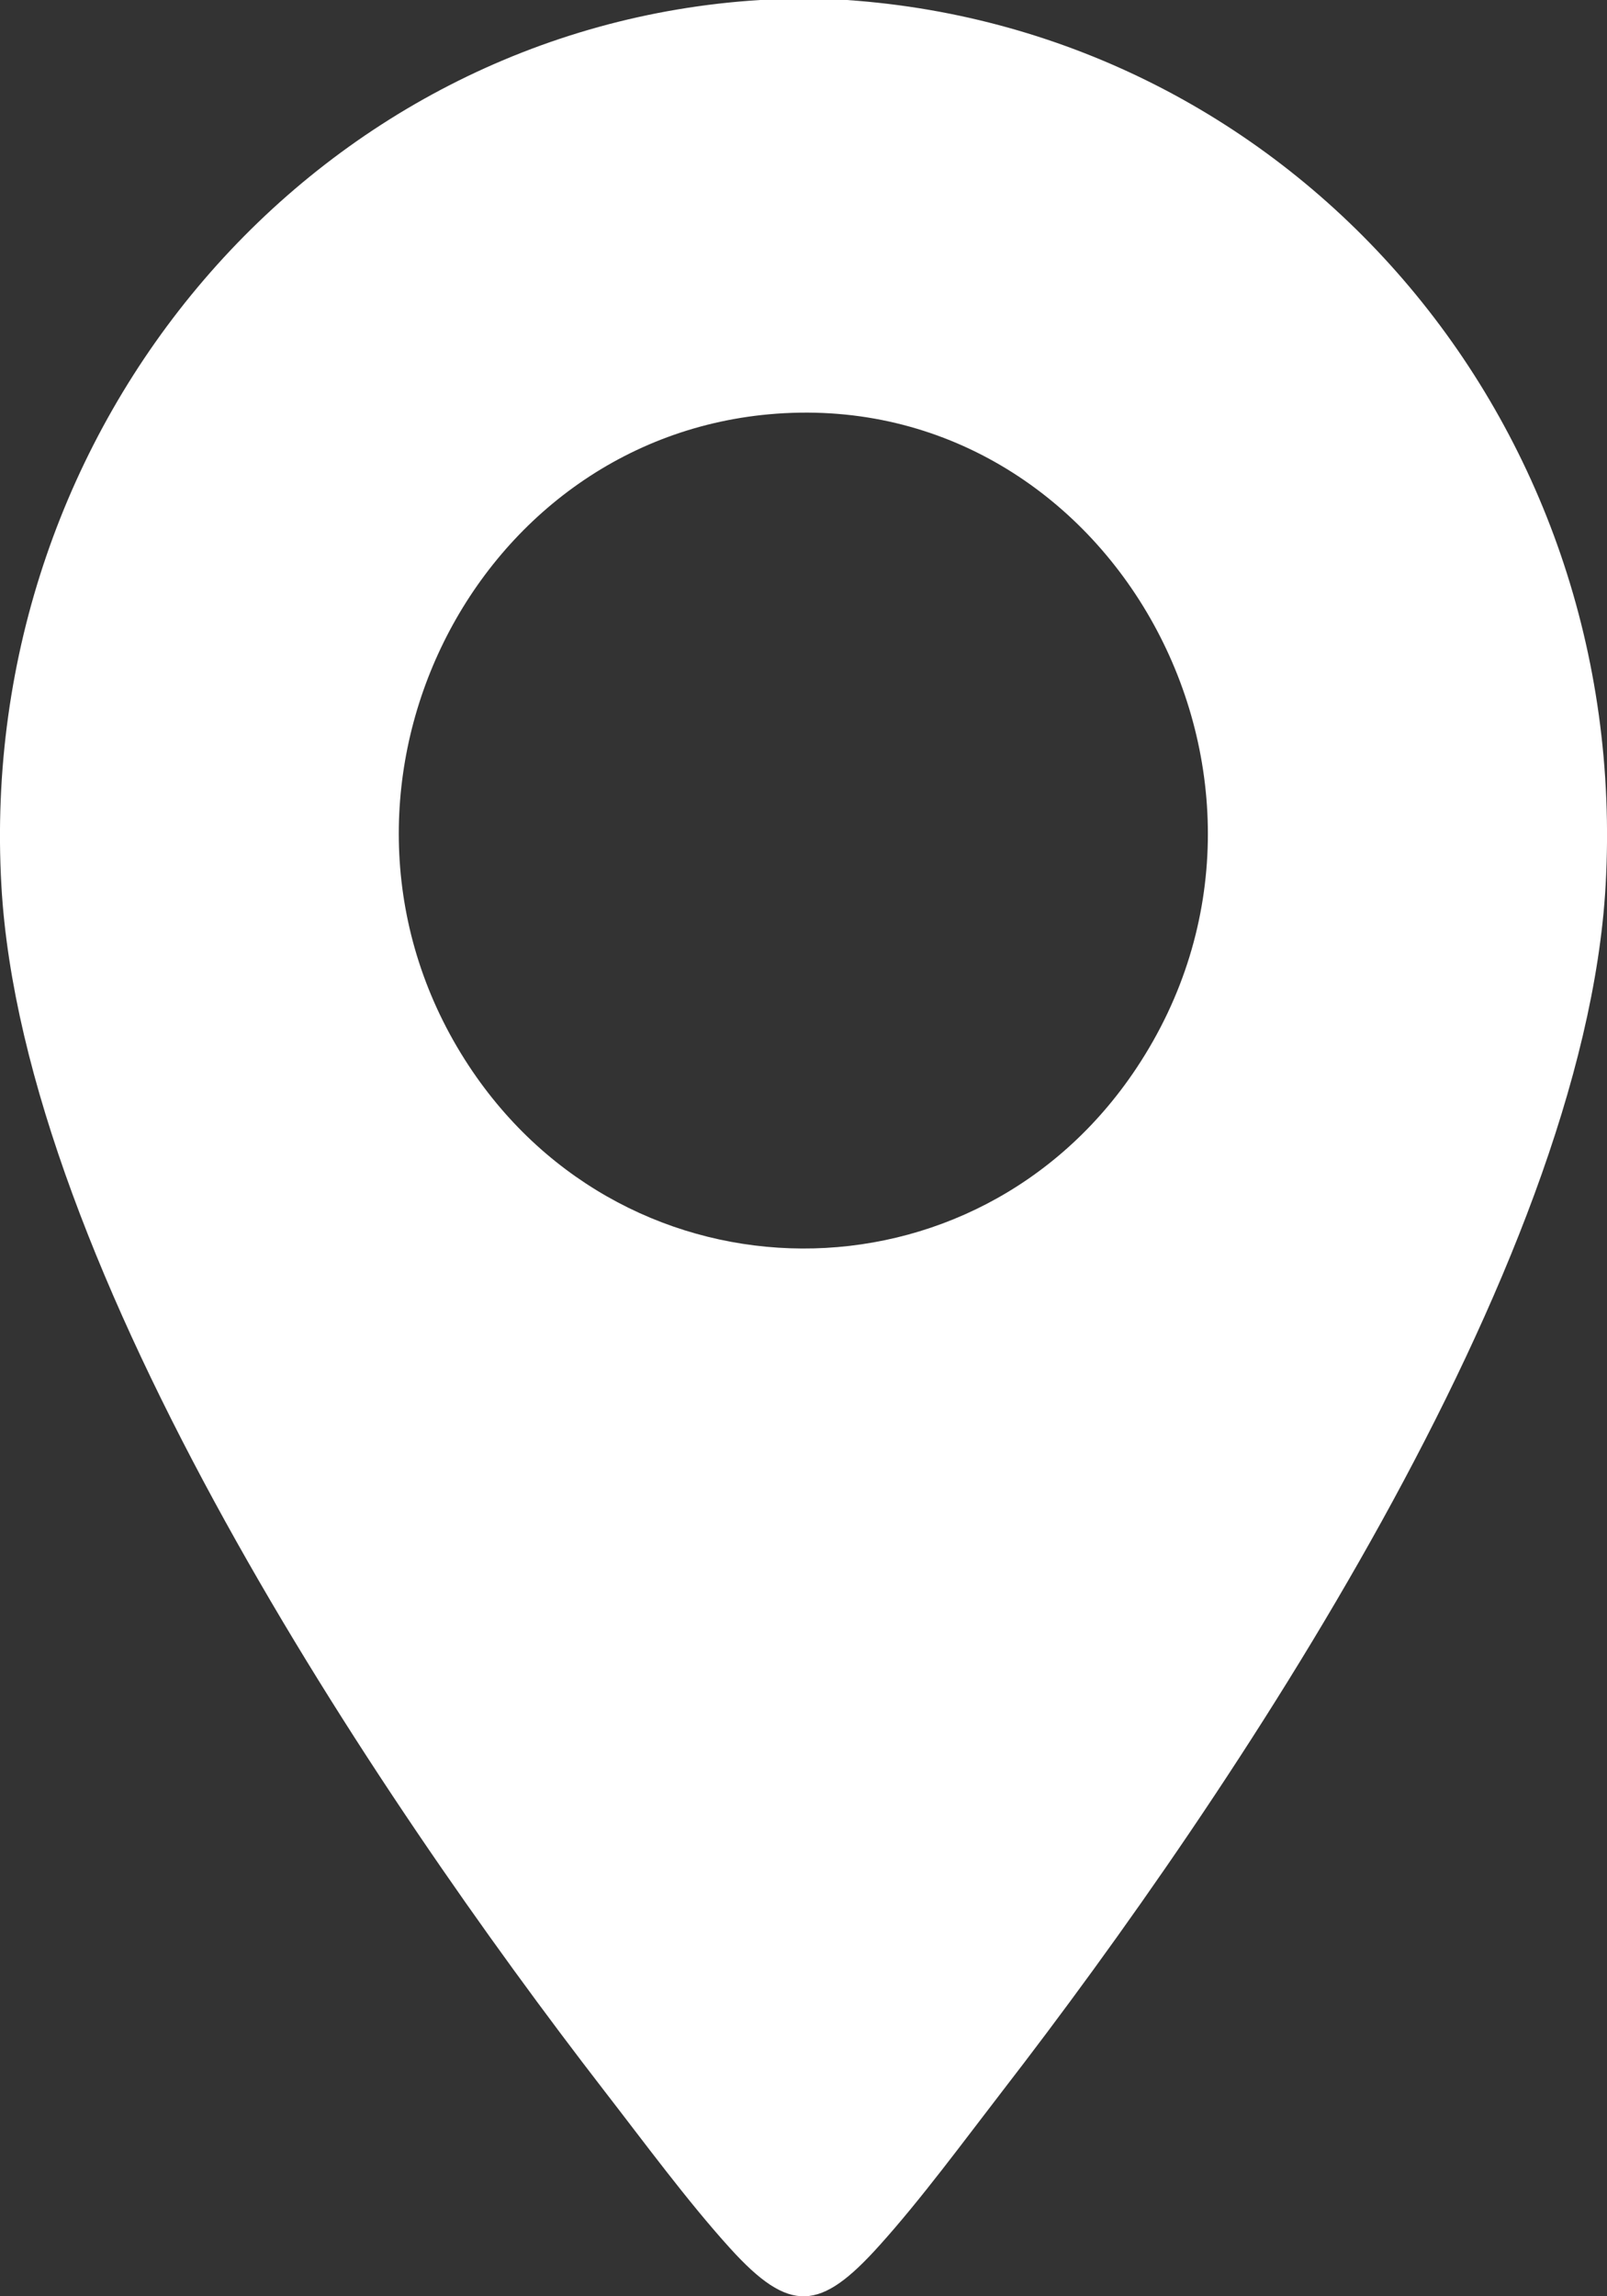 <?xml version="1.0" encoding="UTF-8"?>
<svg xmlns="http://www.w3.org/2000/svg" width="14" height="20" viewBox="0 0 14 20" fill="none">
  <rect x="0" y="0" width="14" height="20" fill="#333333" stroke="none"/>
  <g clip-path="url(#clip0_42101_1011)">
    <path d="M7.378 0C11.26 0.267 14.216 3.654 13.988 7.712C13.799 11.057 10.73 15.629 8.735 18.21C8.4 18.644 8.023 19.157 7.661 19.558C7.148 20.129 6.882 20.159 6.357 19.578C5.989 19.172 5.605 18.65 5.264 18.21C3.269 15.629 0.2 11.057 0.012 7.712C-0.215 3.687 2.743 0.239 6.622 0H7.378ZM6.766 3.603C4.076 3.797 2.553 6.953 4.083 9.281C5.472 11.393 8.499 11.41 9.9 9.304C11.565 6.801 9.679 3.393 6.766 3.603Z" fill="white"></path>
  </g>
  <defs>
    <clipPath id="clip0_42101_1011">
      <rect width="14" height="20" fill="white"></rect>
    </clipPath>
  </defs>
</svg>
